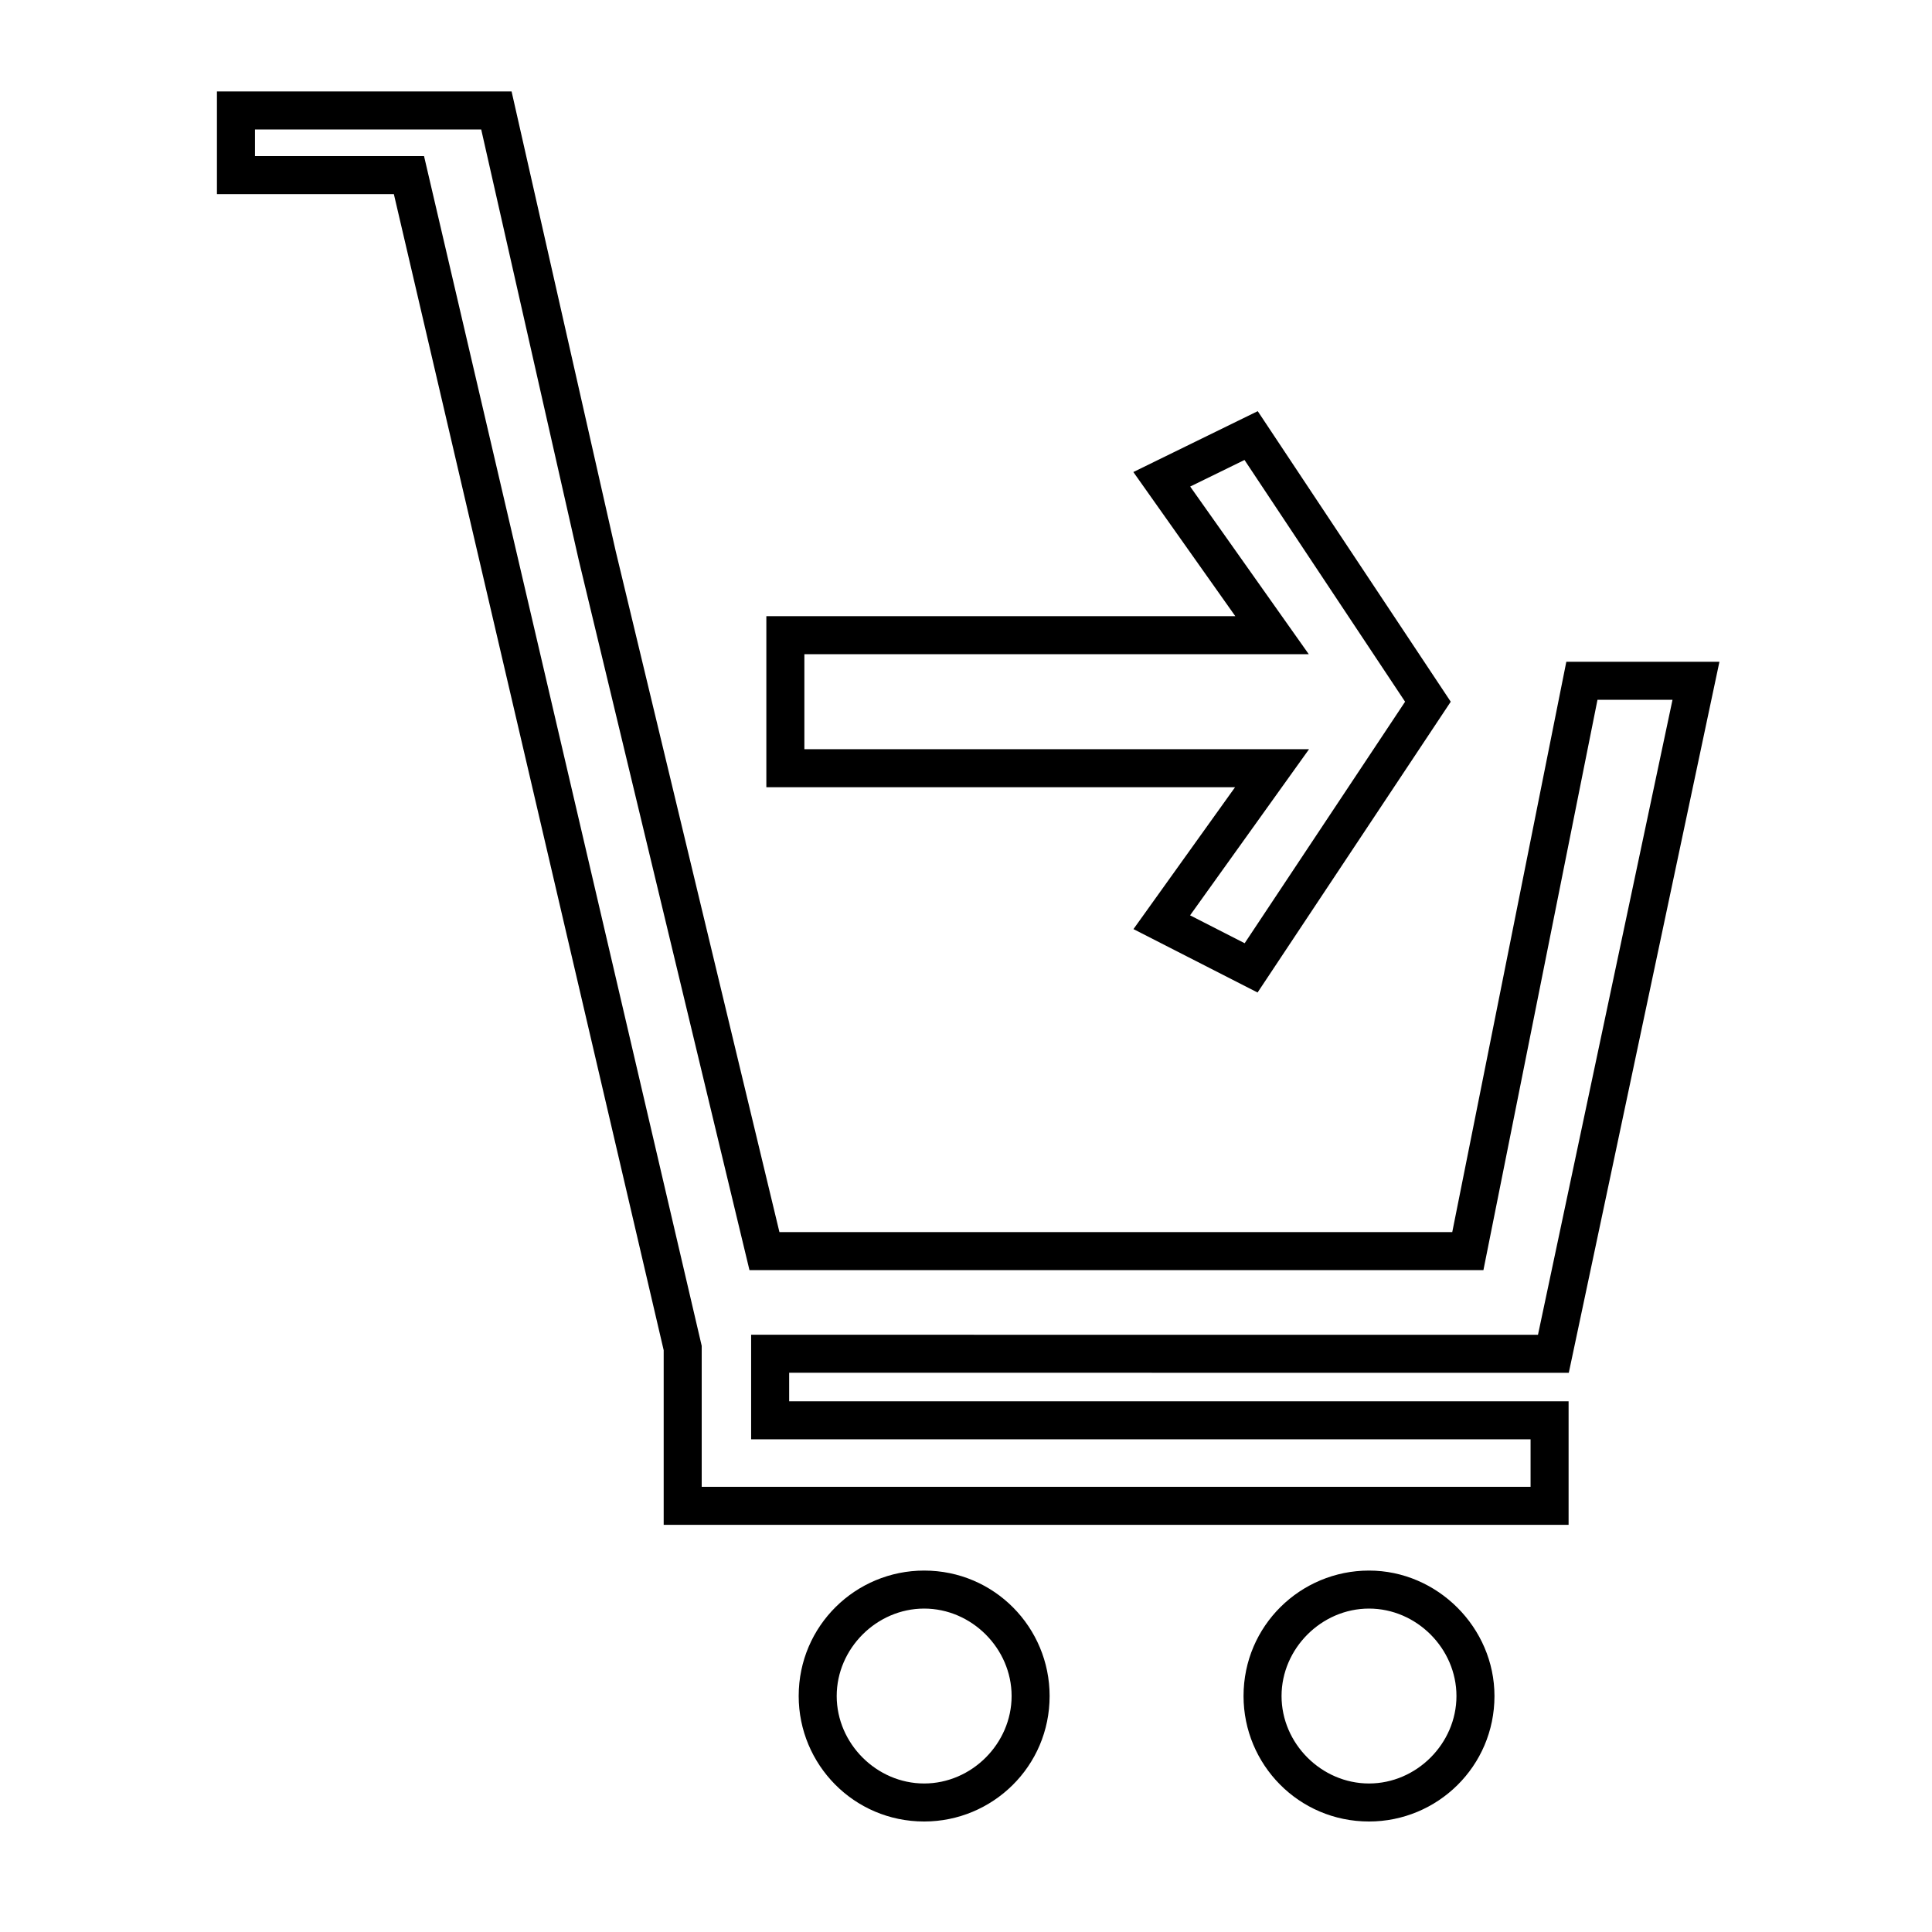 <?xml version="1.0" encoding="UTF-8"?>
<!-- Uploaded to: SVG Repo, www.svgrepo.com, Generator: SVG Repo Mixer Tools -->
<svg width="800px" height="800px" version="1.1" viewBox="144 144 512 512" xmlns="http://www.w3.org/2000/svg">
 <defs>
  <clipPath id="b">
   <path d="m148.09 148.09h503.81v503.81h-503.81z"/>
  </clipPath>
  <clipPath id="a">
   <path d="m209 148.09h442.9v395.91h-442.9z"/>
  </clipPath>
 </defs>
 <path d="m506.8 570.29c12.594 0 23.176 10.578 23.176 23.176 0 12.594-10.578 23.176-23.176 23.176-12.594 0-23.176-10.578-23.176-23.176 0.004-12.594 10.582-23.176 23.176-23.176m0-10.074c-18.137 0-33.25 14.609-33.25 33.25 0 18.137 14.609 33.25 33.25 33.25 18.137 0 33.25-14.609 33.25-33.25 0.004-18.137-15.113-33.25-33.25-33.25z"/>
 <path d="m388.91 570.29c12.594 0 23.176 10.578 23.176 23.176 0 12.594-10.578 23.176-23.176 23.176-12.594 0-23.176-10.578-23.176-23.176 0-12.594 10.582-23.176 23.176-23.176m0-10.074c-18.137 0-33.25 14.609-33.25 33.25 0 18.137 14.609 33.25 33.25 33.25 18.137 0 33.25-14.609 33.25-33.25 0.004-18.137-14.609-33.25-33.25-33.25z"/>
 <g clip-path="url(#b)">
  <path transform="matrix(5.038 0 0 5.038 148.09 148.09)" d="m80.9 70.4 7.5-35.401h-6l-6 30h-37l-8.8-36.6-5.3-23.4h-13.7v3.4h9.1l14.4 61.7v8.3h45.6v-4.5h-41v-3.5z" fill="none" stroke="#000000" stroke-miterlimit="10" stroke-width="2"/>
 </g>
 <g clip-path="url(#a)">
  <path transform="matrix(5.038 0 0 5.038 148.09 148.09)" d="m40.5 36.1v-3.5h25.6l-5.8-8.2 4.7-2.3 9.3 14-9.3 14-4.7-2.401 5.8-8.1h-25.6z" fill="none" stroke="#000000" stroke-miterlimit="10" stroke-width="2"/>
 </g>
</svg>